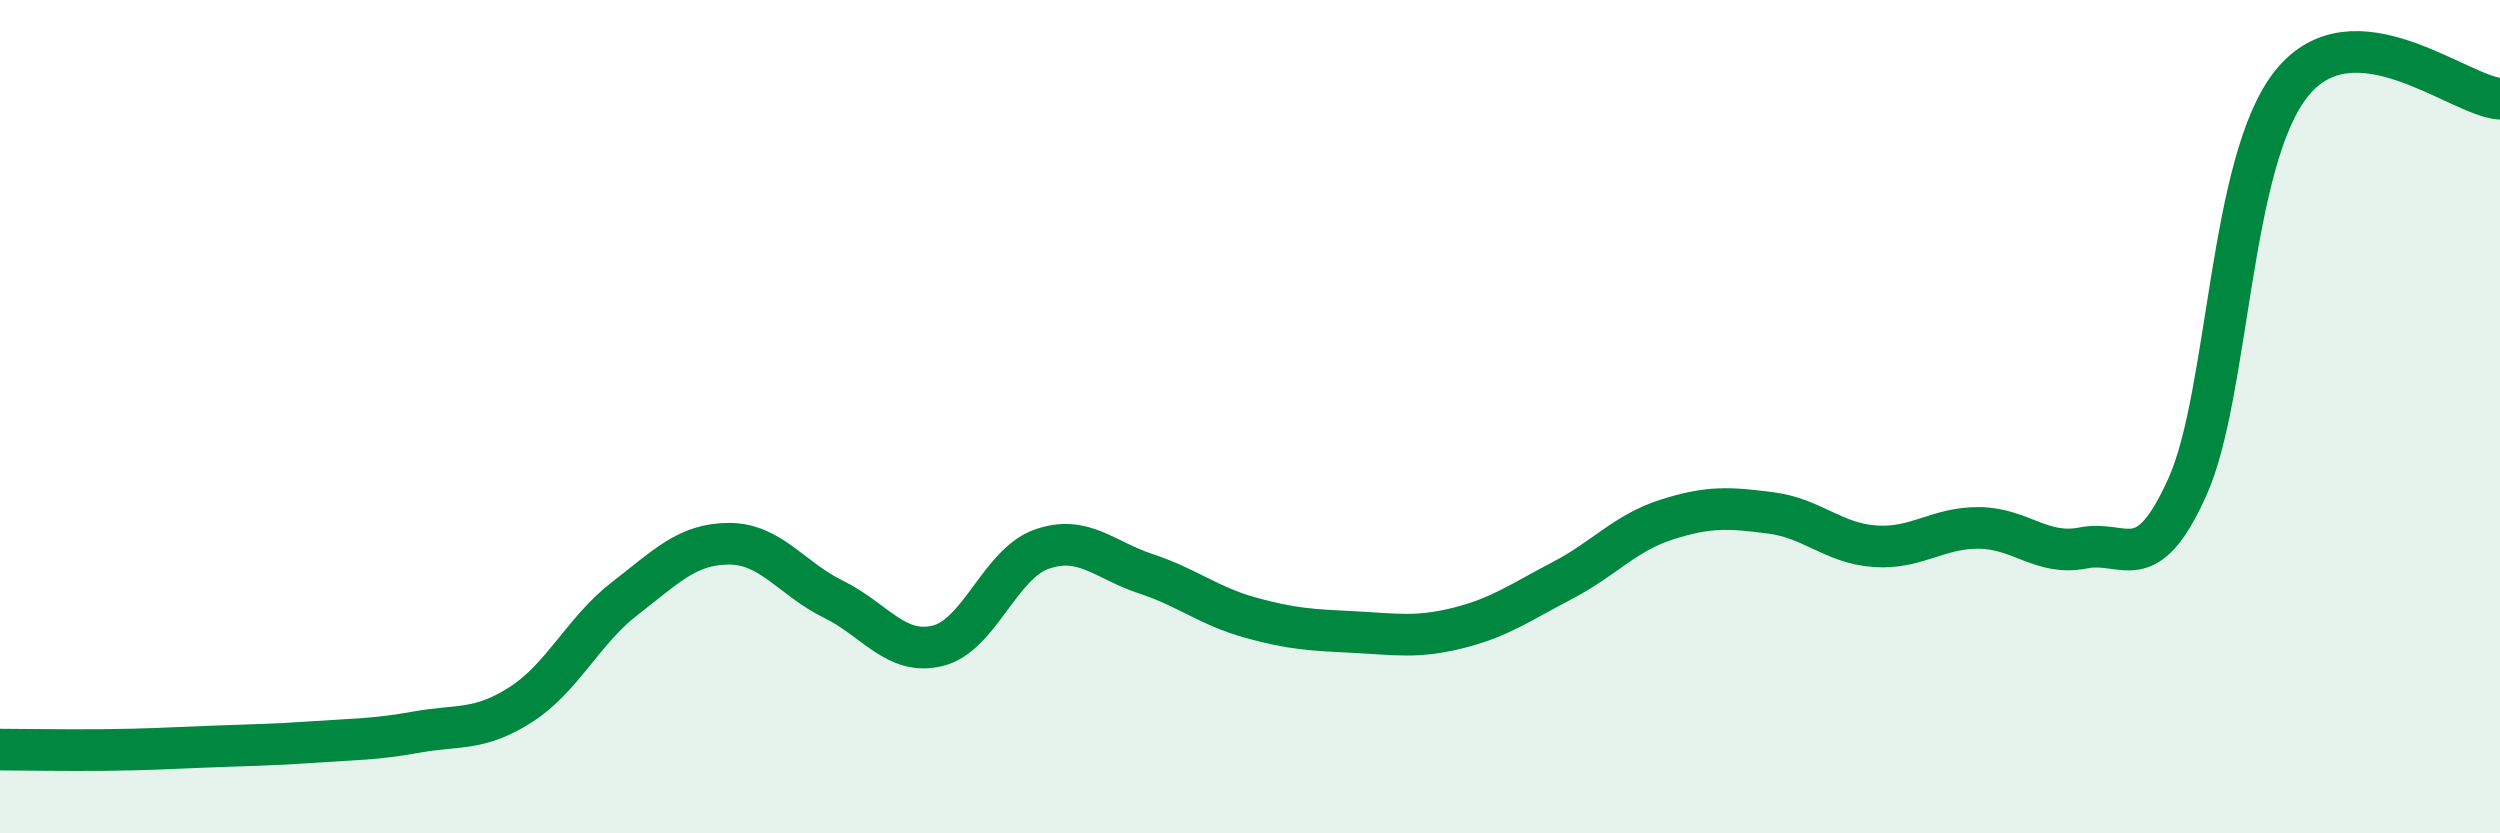 
    <svg width="60" height="20" viewBox="0 0 60 20" xmlns="http://www.w3.org/2000/svg">
      <path
        d="M 0,17.99 C 0.5,17.99 1.5,18.01 2.5,18 C 3.5,17.99 4,17.96 5,17.92 C 6,17.88 6.5,17.88 7.5,17.81 C 8.5,17.74 9,17.75 10,17.57 C 11,17.39 11.5,17.55 12.5,16.91 C 13.5,16.27 14,15.13 15,14.36 C 16,13.59 16.5,13.05 17.5,13.05 C 18.5,13.05 19,13.89 20,14.38 C 21,14.87 21.5,15.74 22.5,15.5 C 23.5,15.26 24,13.53 25,13.18 C 26,12.83 26.5,13.44 27.5,13.77 C 28.5,14.1 29,14.54 30,14.82 C 31,15.1 31.5,15.12 32.5,15.17 C 33.5,15.22 34,15.32 35,15.07 C 36,14.82 36.5,14.45 37.5,13.93 C 38.5,13.41 39,12.79 40,12.47 C 41,12.15 41.5,12.18 42.5,12.31 C 43.5,12.44 44,13.04 45,13.11 C 46,13.18 46.5,12.66 47.5,12.67 C 48.5,12.68 49,13.35 50,13.15 C 51,12.95 51.5,13.91 52.5,11.68 C 53.5,9.45 53.5,3.86 55,2 C 56.5,0.14 59,2.3 60,2.37L60 20L0 20Z"
        fill="#008740"
        opacity="0.1"
        stroke-linecap="round"
        stroke-linejoin="round"
      />
      <path
        d="M 0,17.99 C 0.5,17.99 1.5,18.01 2.5,18 C 3.5,17.99 4,17.96 5,17.92 C 6,17.88 6.5,17.88 7.5,17.81 C 8.5,17.74 9,17.75 10,17.57 C 11,17.39 11.5,17.55 12.5,16.91 C 13.5,16.27 14,15.13 15,14.36 C 16,13.59 16.5,13.05 17.5,13.05 C 18.5,13.05 19,13.89 20,14.38 C 21,14.87 21.5,15.74 22.5,15.5 C 23.5,15.26 24,13.53 25,13.18 C 26,12.83 26.5,13.44 27.5,13.77 C 28.5,14.1 29,14.54 30,14.82 C 31,15.1 31.5,15.12 32.5,15.17 C 33.5,15.22 34,15.32 35,15.07 C 36,14.82 36.5,14.45 37.5,13.93 C 38.5,13.41 39,12.79 40,12.47 C 41,12.15 41.5,12.18 42.5,12.31 C 43.5,12.44 44,13.04 45,13.11 C 46,13.18 46.5,12.66 47.5,12.67 C 48.5,12.68 49,13.35 50,13.15 C 51,12.95 51.5,13.91 52.5,11.68 C 53.5,9.45 53.5,3.86 55,2 C 56.5,0.14 59,2.3 60,2.37"
        stroke="#008740"
        stroke-width="1"
        fill="none"
        stroke-linecap="round"
        stroke-linejoin="round"
      />
    </svg>
  
